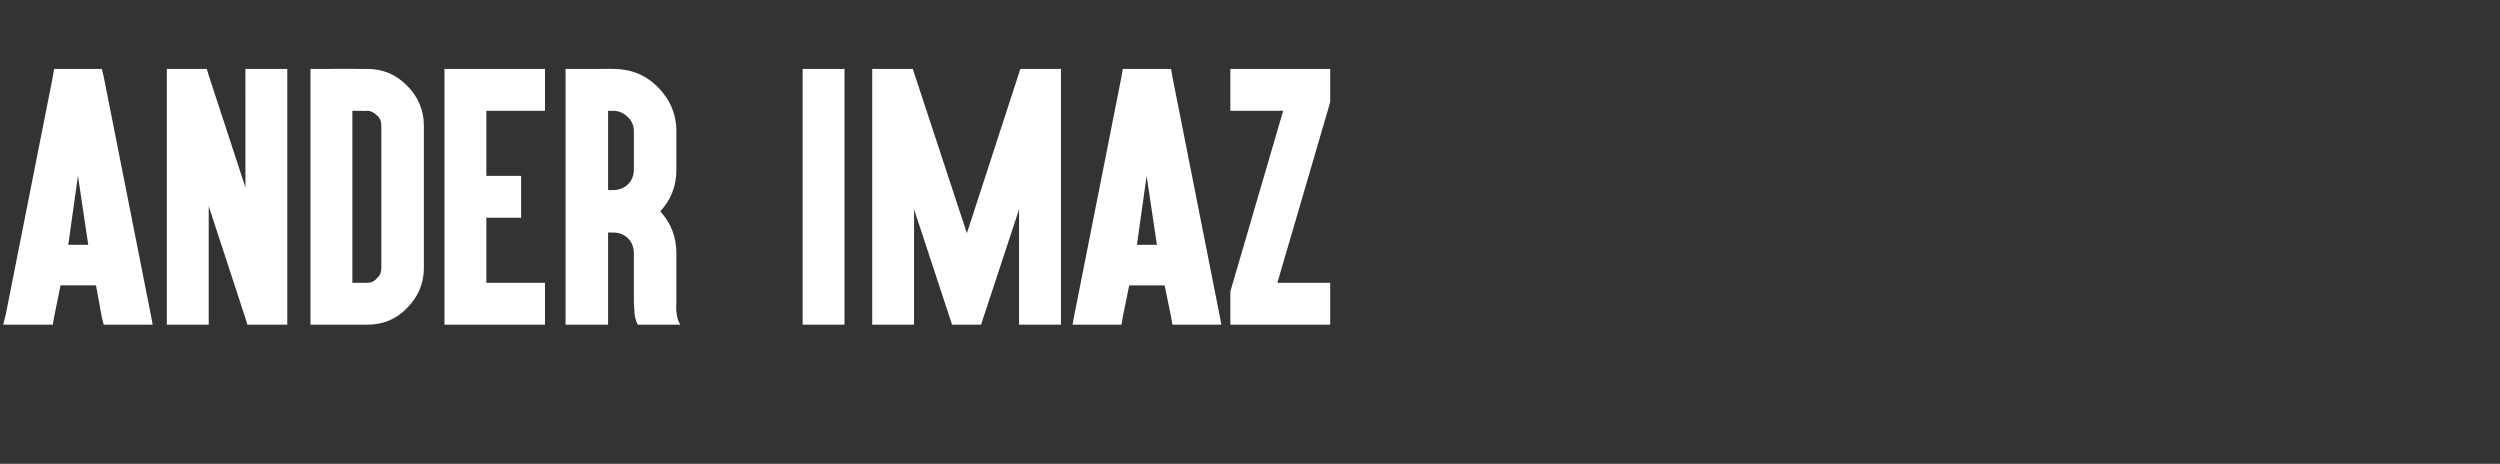 <?xml version="1.0" standalone="no"?><!DOCTYPE svg PUBLIC "-//W3C//DTD SVG 1.1//EN" "http://www.w3.org/Graphics/SVG/1.1/DTD/svg11.dtd"><svg xmlns="http://www.w3.org/2000/svg" version="1.1" width="388.1px" height="72px" viewBox="0 0 388.1 72"><rect x="0" y="0" width="388.1" height="72" fill="#333333" stroke="none"/><desc>ANDER IMAZ</desc><defs/><g id="Polygon26444"><path d="m12.1 27.3L10.6 38h3.1l-1.6-10.7zm-2.7 17l-1 4.9l-.2 1.2H.5l.4-1.6l7.3-36.9l.2-1.2h7.4l.3 1.2l7.3 36.9l.3 1.6h-7.6l-.3-1.2l-.9-4.9H9.4zm1.4-7l1.3-6.8l-1.3 6.8zm15.1-25.2v-1.4h6.2l.3 1l5.7 17.4V10.7h6.5v39.7h-6.2l-.3-1L32.4 32v18.4h-6.5V12.1zm37.3 1.2c1.7 1.7 2.6 3.8 2.6 6.2v22.1c0 2.4-.9 4.5-2.6 6.2c-1.7 1.8-3.8 2.6-6.2 2.6c-.04.02 0 0 0 0h-8.8V10.7h1.4s7.36-.02 7.4 0c2.4 0 4.4.8 6.2 2.6zm-8.5 3.9v26.7h2.3s-.04-.02 0 0c.6 0 1.1-.2 1.5-.7c.5-.4.7-1 .7-1.6V19.5c0-.6-.2-1.2-.7-1.6c-.4-.4-.9-.7-1.5-.7c-.04.04-2.3 0-2.3 0zm28.5-6.5h1.4v6.5h-9.1v10.1h5.4v6.5h-5.4v10.1h9.1v6.5H69V10.7h14.2zm6.1 39.7h-1.5V10.7h5.2s2.25-.02 2.2 0c2.7 0 5 .9 6.9 2.8c1.9 1.9 2.9 4.2 2.9 6.9v6c0 2.4-.8 4.6-2.5 6.4c1.7 1.9 2.5 4 2.5 6.5v7.5c-.1 1.6.1 2.8.6 3.6H99c-.2-.4-.4-1-.5-1.7c0-.6-.1-1.3-.1-1.9v-7.5c0-.9-.3-1.7-.9-2.3c-.6-.6-1.4-.9-2.3-.9h-.8v14.3h-5.1zm5.1-20.9s.85.05.8 0c.9 0 1.7-.3 2.3-.9c.6-.6.9-1.4.9-2.2v-6c0-.9-.3-1.6-.9-2.2c-.6-.6-1.4-1-2.3-1c.05.04-.8 0-.8 0v12.3zm35.3-18.8h1.4v39.7h-6.5V10.7h5.1zm5.7 0h6.3l8.4 25.5l8.3-25.5h6.3v39.7h-6.5V32.5l-5.9 17.9h-4.5l-5.9-17.9v17.9h-6.5V10.7zM178 27.3L176.5 38h3.1L178 27.3zm-2.7 17l-1 4.9l-.2 1.2h-7.6l.3-1.6l7.3-36.9l.2-1.2h7.5l.2 1.2l7.3 36.9l.3 1.6H182l-.2-1.2l-1-4.9h-5.5zm1.4-7l1.3-6.8l-1.3 6.8zm28.4-26.6h1.4v5.1l-.1.4l-8.1 27.7h8.2v6.5H191v-5.1l.1-.4l8.1-27.7H191v-6.5h14.1z" stroke="none" fill="#fff"/></g></svg>
